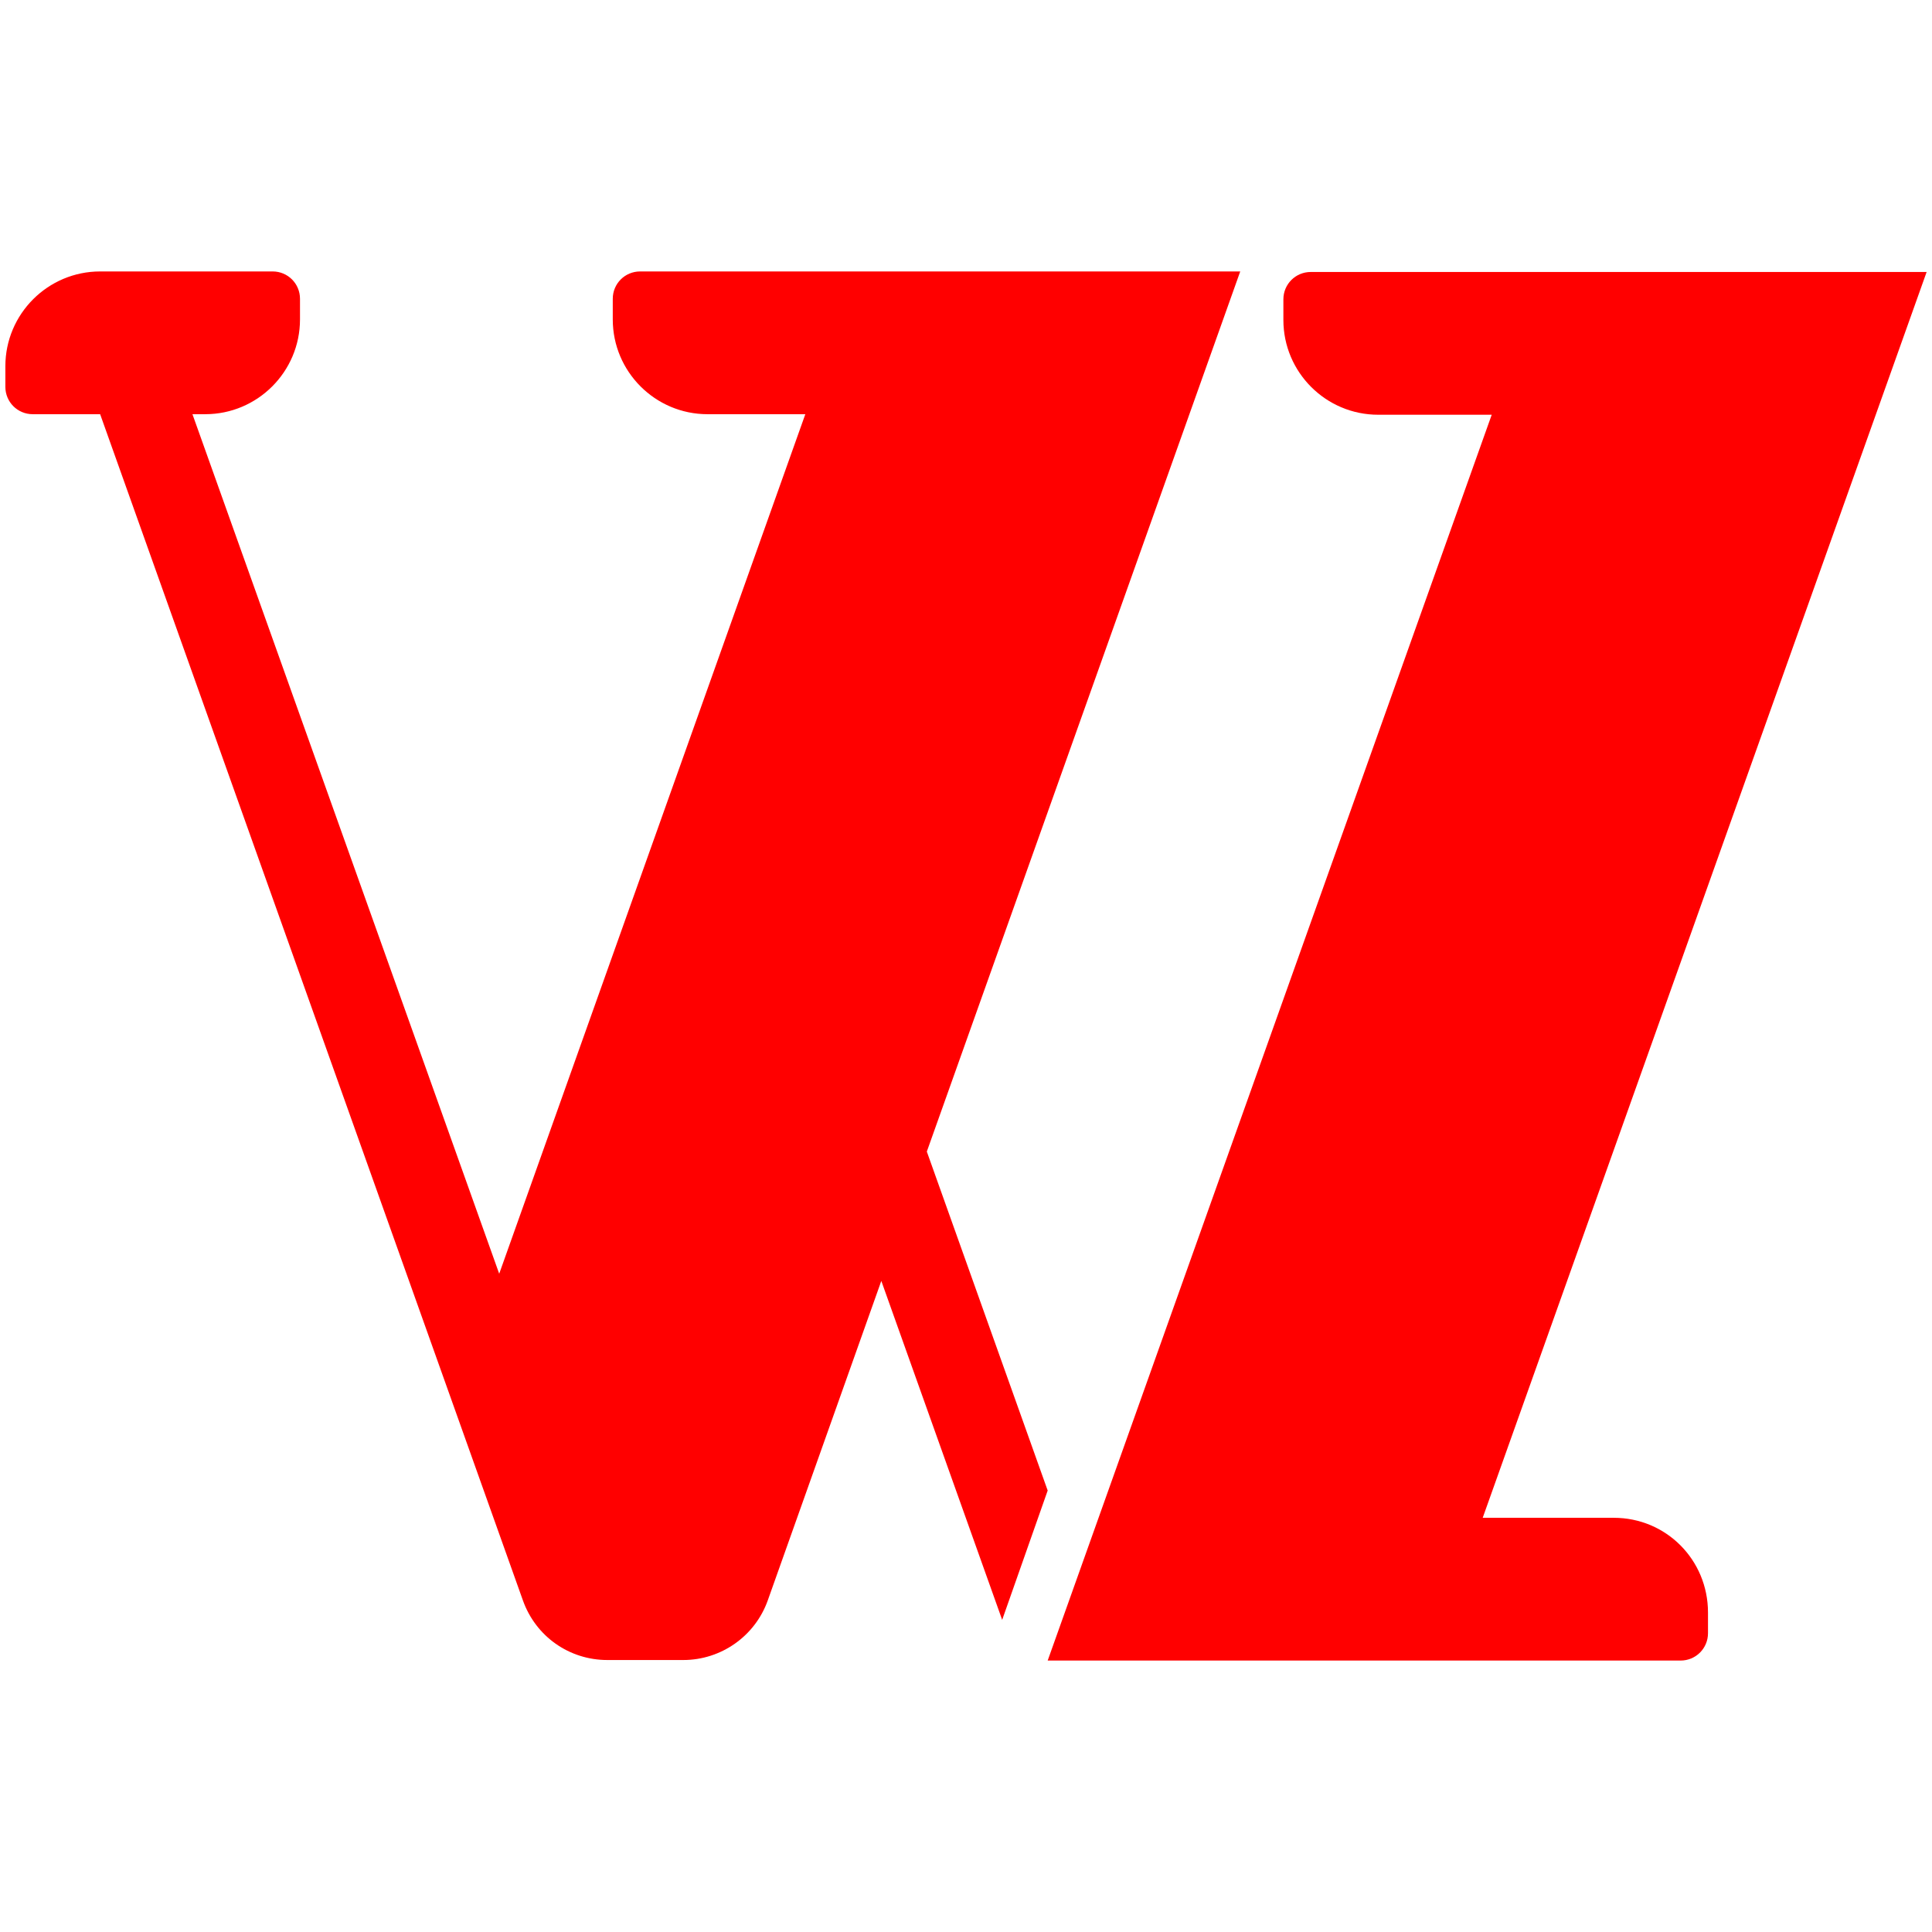 <?xml version="1.0" encoding="utf-8"?>
<!-- Generator: Adobe Illustrator 23.0.3, SVG Export Plug-In . SVG Version: 6.00 Build 0)  -->
<svg version="1.1" id="Layer_1" xmlns="http://www.w3.org/2000/svg" xmlns:xlink="http://www.w3.org/1999/xlink" x="0px" y="0px"
	 viewBox="0 0 180 180" style="enable-background:new 0 0 180 180;" xml:space="preserve">
<style type="text/css">
	.st0{fill:#FF0000;}
</style>
<g>
	<path class="st0" d="M150.36,141.41h-12.22L179.5,25.34h-57.38c-1.41,0-2.55,1.13-2.55,2.55v1.92c0,4.87,3.96,8.83,8.83,8.83h10.58
		L97.61,154.71h58.97c1.41,0,2.55-1.13,2.55-2.55v-1.92C159.13,145.32,155.22,141.41,150.36,141.41z"/>
	<path class="st0" d="M97.61,138.87l-11.26-31.58l29.2-82H59.64c-1.41,0-2.55,1.13-2.55,2.55v1.92c0,4.87,3.96,8.83,8.83,8.83h9.11
		l-28.52,80.08L17.93,38.59h1.19c4.87,0,8.83-3.96,8.83-8.83v-1.92c0-1.41-1.13-2.55-2.55-2.55H13.8l0,0H9.33
		c-4.87,0-8.83,3.96-8.83,8.83v1.92c0,1.41,1.13,2.55,2.55,2.55h6.28l39.39,110.52c1.19,3.34,4.3,5.55,7.87,5.55h7.07
		c3.51,0,6.68-2.21,7.87-5.55l10.58-29.77l11.26,31.58L97.61,138.87z"/>
</g>
</svg>
